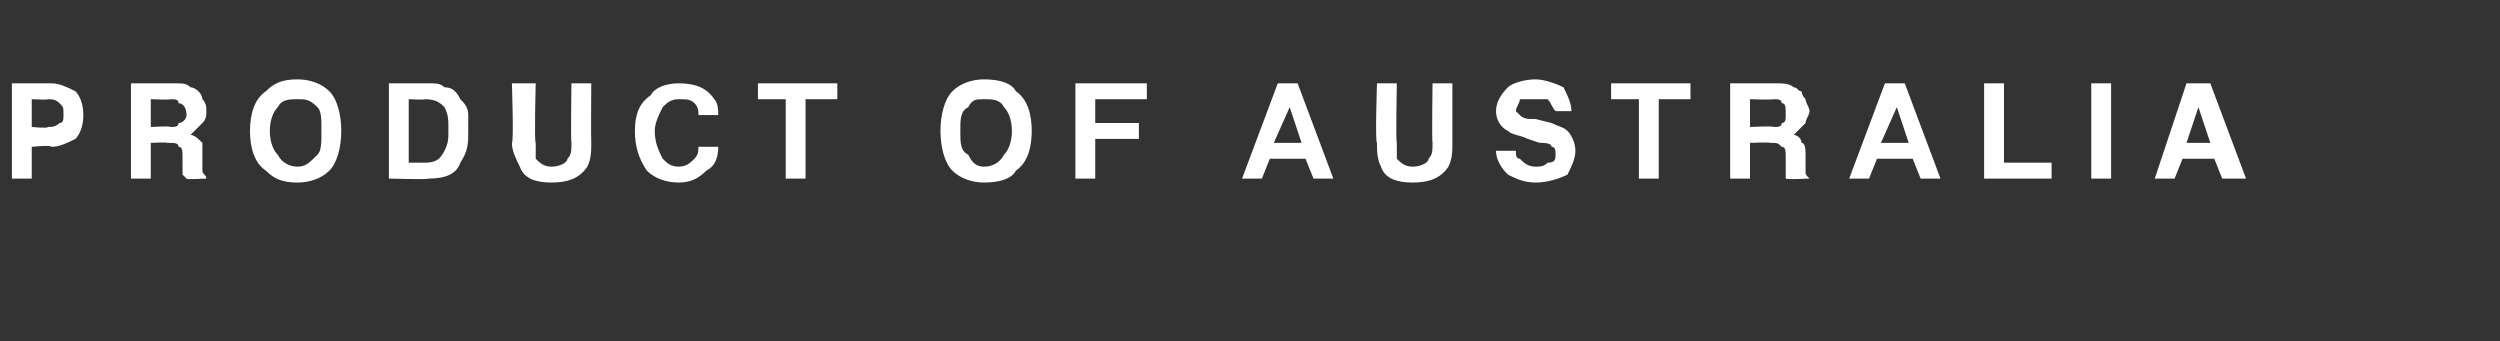 <?xml version="1.0" standalone="no"?><!DOCTYPE svg PUBLIC "-//W3C//DTD SVG 1.1//EN" "http://www.w3.org/Graphics/SVG/1.1/DTD/svg11.dtd"><svg xmlns="http://www.w3.org/2000/svg" version="1.1" width="63px" height="8.6px" viewBox="0 -2 63 8.6" style="top:-2px"><rect x="0" y="-2" width="63" height="8.6" fill="#333333" stroke="none"/>  <desc>PRODUCT OF AUSTRALIA</desc>  <defs/>  <g id="Polygon137429">    <path d="M 1.6 0.9 C 1.6 0.7 1.6 0.7 1.5 0.6 C 1.4 0.5 1.3 0.5 1.2 0.5 C 1.23 0.52 0.8 0.5 0.8 0.5 L 0.8 1.2 C 0.8 1.2 1.23 1.24 1.2 1.2 C 1.3 1.2 1.4 1.2 1.5 1.1 C 1.6 1.1 1.6 1 1.6 0.9 C 1.6 0.9 1.6 0.9 1.6 0.9 Z M 2.1 0.9 C 2.1 1.2 2 1.4 1.9 1.5 C 1.7 1.6 1.5 1.7 1.3 1.7 C 1.28 1.65 0.8 1.7 0.8 1.7 L 0.8 2.5 L 0.3 2.5 L 0.3 0.1 C 0.3 0.1 1.31 0.1 1.3 0.1 C 1.5 0.1 1.7 0.2 1.9 0.3 C 2 0.4 2.1 0.6 2.1 0.9 C 2.1 0.9 2.1 0.9 2.1 0.9 Z M 3.8 0.5 L 3.8 1.2 C 3.8 1.2 4.29 1.17 4.3 1.2 C 4.4 1.2 4.5 1.2 4.5 1.1 C 4.6 1.1 4.7 1 4.7 0.9 C 4.7 0.7 4.6 0.6 4.5 0.6 C 4.5 0.5 4.4 0.5 4.3 0.5 C 4.31 0.52 3.8 0.5 3.8 0.5 Z M 4.4 0.1 C 4.6 0.1 4.7 0.1 4.8 0.2 C 4.9 0.2 5 0.3 5 0.3 C 5.1 0.4 5.1 0.5 5.1 0.5 C 5.2 0.6 5.2 0.7 5.2 0.8 C 5.2 0.9 5.2 1 5.1 1.1 C 5 1.2 4.9 1.3 4.8 1.4 C 4.9 1.4 5 1.5 5.1 1.6 C 5.1 1.6 5.1 1.8 5.1 1.9 C 5.1 1.9 5.1 2.1 5.1 2.1 C 5.1 2.2 5.1 2.3 5.1 2.3 C 5.1 2.4 5.2 2.4 5.2 2.5 C 5.23 2.46 5.2 2.5 5.2 2.5 C 5.2 2.5 4.67 2.53 4.7 2.5 C 4.7 2.5 4.6 2.4 4.6 2.4 C 4.6 2.3 4.6 2.3 4.6 2.2 C 4.6 2.2 4.6 2 4.6 2 C 4.6 1.8 4.6 1.7 4.5 1.7 C 4.5 1.6 4.4 1.6 4.2 1.6 C 4.24 1.58 3.8 1.6 3.8 1.6 L 3.8 2.5 L 3.3 2.5 L 3.3 0.1 L 4.4 0.1 C 4.4 0.1 4.41 0.1 4.4 0.1 Z M 7.5 2.2 C 7.7 2.2 7.8 2.1 8 1.9 C 8.1 1.8 8.1 1.6 8.1 1.3 C 8.1 1 8.1 0.8 8 0.7 C 7.8 0.5 7.7 0.5 7.5 0.5 C 7.3 0.5 7.1 0.5 7 0.7 C 6.9 0.8 6.8 1 6.8 1.3 C 6.8 1.6 6.9 1.8 7 1.9 C 7.1 2.1 7.3 2.2 7.5 2.2 C 7.5 2.2 7.5 2.2 7.5 2.2 Z M 8.6 1.3 C 8.6 1.7 8.5 2.1 8.3 2.3 C 8.1 2.5 7.8 2.6 7.5 2.6 C 7.1 2.6 6.9 2.5 6.7 2.3 C 6.4 2.1 6.3 1.7 6.3 1.3 C 6.3 0.9 6.4 0.5 6.7 0.3 C 6.9 0.1 7.1 0 7.5 0 C 7.8 0 8.1 0.1 8.3 0.3 C 8.5 0.5 8.6 0.9 8.6 1.3 C 8.6 1.3 8.6 1.3 8.6 1.3 Z M 10.3 0.5 L 10.3 2.1 C 10.3 2.1 10.73 2.1 10.7 2.1 C 11 2.1 11.1 2 11.2 1.8 C 11.3 1.6 11.3 1.5 11.3 1.3 C 11.3 1 11.3 0.9 11.2 0.7 C 11.1 0.6 11 0.5 10.7 0.5 C 10.73 0.52 10.3 0.5 10.3 0.5 Z M 10.8 0.1 C 11 0.1 11.1 0.1 11.2 0.2 C 11.4 0.2 11.5 0.3 11.6 0.5 C 11.7 0.6 11.8 0.7 11.8 0.9 C 11.8 1 11.8 1.1 11.8 1.3 C 11.8 1.6 11.8 1.8 11.6 2.1 C 11.5 2.4 11.2 2.5 10.8 2.5 C 10.82 2.53 9.8 2.5 9.8 2.5 L 9.8 0.1 L 10.8 0.1 C 10.8 0.1 10.82 0.1 10.8 0.1 Z M 12.9 0.1 L 13.5 0.1 C 13.5 0.1 13.46 1.59 13.5 1.6 C 13.5 1.8 13.5 1.9 13.5 2 C 13.6 2.1 13.7 2.2 13.9 2.2 C 14.1 2.2 14.3 2.1 14.3 2 C 14.4 1.9 14.4 1.8 14.4 1.6 C 14.38 1.59 14.4 0.1 14.4 0.1 L 14.9 0.1 C 14.9 0.1 14.89 1.59 14.9 1.6 C 14.9 1.8 14.9 2 14.8 2.2 C 14.6 2.5 14.3 2.6 13.9 2.6 C 13.5 2.6 13.2 2.5 13.1 2.2 C 13 2 12.9 1.8 12.9 1.6 C 12.95 1.59 12.9 0.1 12.9 0.1 Z M 16 1.3 C 16 0.9 16.1 0.6 16.4 0.4 C 16.5 0.2 16.8 0.1 17.1 0.1 C 17.5 0.1 17.8 0.2 18 0.5 C 18.1 0.6 18.1 0.8 18.1 0.9 C 18.1 0.9 17.6 0.9 17.6 0.9 C 17.6 0.8 17.6 0.7 17.5 0.6 C 17.4 0.5 17.3 0.5 17.1 0.5 C 16.9 0.5 16.8 0.6 16.7 0.7 C 16.6 0.9 16.5 1.1 16.5 1.3 C 16.5 1.6 16.6 1.8 16.7 2 C 16.8 2.1 16.9 2.2 17.1 2.2 C 17.3 2.2 17.4 2.1 17.5 2 C 17.6 1.9 17.6 1.8 17.6 1.7 C 17.6 1.7 18.1 1.7 18.1 1.7 C 18.1 2 18 2.2 17.8 2.3 C 17.6 2.5 17.4 2.6 17.1 2.6 C 16.8 2.6 16.5 2.5 16.3 2.3 C 16.1 2 16 1.7 16 1.3 C 16 1.3 16 1.3 16 1.3 Z M 21.1 0.1 L 21.1 0.5 L 20.3 0.5 L 20.3 2.5 L 19.8 2.5 L 19.8 0.5 L 19.1 0.5 L 19.1 0.1 L 21.1 0.1 Z M 24.8 2.2 C 25 2.2 25.2 2.1 25.3 1.9 C 25.4 1.8 25.5 1.6 25.5 1.3 C 25.5 1 25.4 0.8 25.3 0.7 C 25.2 0.5 25 0.5 24.8 0.5 C 24.6 0.5 24.5 0.5 24.4 0.7 C 24.2 0.8 24.2 1 24.2 1.3 C 24.2 1.6 24.2 1.8 24.4 1.9 C 24.5 2.1 24.6 2.2 24.8 2.2 C 24.8 2.2 24.8 2.2 24.8 2.2 Z M 26 1.3 C 26 1.7 25.9 2.1 25.6 2.3 C 25.5 2.5 25.2 2.6 24.8 2.6 C 24.5 2.6 24.2 2.5 24 2.3 C 23.8 2.1 23.7 1.7 23.7 1.3 C 23.7 0.9 23.8 0.5 24 0.3 C 24.2 0.1 24.5 0 24.8 0 C 25.2 0 25.5 0.1 25.6 0.3 C 25.9 0.5 26 0.9 26 1.3 C 26 1.3 26 1.3 26 1.3 Z M 27.1 0.1 L 28.9 0.1 L 28.9 0.5 L 27.6 0.5 L 27.6 1.1 L 28.7 1.1 L 28.7 1.5 L 27.6 1.5 L 27.6 2.5 L 27.1 2.5 L 27.1 0.1 Z M 32.1 1.6 L 32.8 1.6 L 32.5 0.7 L 32.1 1.6 Z M 32.2 0.1 L 32.7 0.1 L 33.6 2.5 L 33.1 2.5 L 32.9 2 L 32 2 L 31.8 2.5 L 31.3 2.5 L 32.2 0.1 Z M 34.7 0.1 L 35.2 0.1 C 35.2 0.1 35.17 1.59 35.2 1.6 C 35.2 1.8 35.2 1.9 35.2 2 C 35.3 2.1 35.4 2.2 35.6 2.2 C 35.8 2.2 36 2.1 36 2 C 36.1 1.9 36.1 1.8 36.1 1.6 C 36.08 1.59 36.1 0.1 36.1 0.1 L 36.6 0.1 C 36.6 0.1 36.6 1.59 36.6 1.6 C 36.6 1.8 36.6 2 36.5 2.2 C 36.3 2.5 36 2.6 35.6 2.6 C 35.2 2.6 34.9 2.5 34.8 2.2 C 34.7 2 34.7 1.8 34.7 1.6 C 34.65 1.59 34.7 0.1 34.7 0.1 Z M 38.2 1.8 C 38.2 1.9 38.2 2 38.3 2 C 38.4 2.1 38.5 2.2 38.7 2.2 C 38.8 2.2 38.9 2.2 39 2.1 C 39.2 2.1 39.2 2 39.2 1.9 C 39.2 1.8 39.2 1.7 39.1 1.7 C 39.1 1.6 38.9 1.6 38.8 1.6 C 38.8 1.6 38.5 1.5 38.5 1.5 C 38.3 1.4 38.1 1.4 38 1.3 C 37.8 1.2 37.7 1 37.7 0.8 C 37.7 0.6 37.8 0.4 38 0.2 C 38.1 0.1 38.4 0 38.7 0 C 38.9 0 39.2 0.1 39.4 0.2 C 39.5 0.4 39.6 0.6 39.6 0.8 C 39.6 0.8 39.2 0.8 39.2 0.8 C 39.1 0.7 39.1 0.6 39 0.5 C 38.9 0.5 38.8 0.5 38.7 0.5 C 38.5 0.5 38.4 0.5 38.3 0.5 C 38.3 0.6 38.2 0.7 38.2 0.8 C 38.2 0.8 38.3 0.9 38.3 0.9 C 38.4 1 38.5 1 38.7 1 C 38.7 1 39.1 1.1 39.1 1.1 C 39.3 1.2 39.4 1.2 39.5 1.3 C 39.6 1.4 39.7 1.6 39.7 1.8 C 39.7 2 39.6 2.2 39.5 2.4 C 39.3 2.5 39 2.6 38.7 2.6 C 38.4 2.6 38.2 2.5 38 2.4 C 37.8 2.2 37.7 2 37.7 1.8 C 37.7 1.8 38.2 1.8 38.2 1.8 Z M 42.6 0.1 L 42.6 0.5 L 41.8 0.5 L 41.8 2.5 L 41.3 2.5 L 41.3 0.5 L 40.6 0.5 L 40.6 0.1 L 42.6 0.1 Z M 44.1 0.5 L 44.1 1.2 C 44.1 1.2 44.66 1.17 44.7 1.2 C 44.8 1.2 44.9 1.2 44.9 1.1 C 45 1.1 45 1 45 0.9 C 45 0.7 45 0.6 44.9 0.6 C 44.9 0.5 44.8 0.5 44.7 0.5 C 44.67 0.52 44.1 0.5 44.1 0.5 Z M 44.8 0.1 C 44.9 0.1 45.1 0.1 45.2 0.2 C 45.3 0.2 45.3 0.3 45.4 0.3 C 45.4 0.4 45.5 0.5 45.5 0.5 C 45.5 0.6 45.6 0.7 45.6 0.8 C 45.6 0.9 45.5 1 45.5 1.1 C 45.4 1.2 45.3 1.3 45.2 1.4 C 45.3 1.4 45.4 1.5 45.4 1.6 C 45.5 1.6 45.5 1.8 45.5 1.9 C 45.5 1.9 45.5 2.1 45.5 2.1 C 45.5 2.2 45.5 2.3 45.5 2.3 C 45.5 2.4 45.5 2.4 45.6 2.5 C 45.59 2.46 45.6 2.5 45.6 2.5 C 45.6 2.5 45.04 2.53 45 2.5 C 45 2.5 45 2.4 45 2.4 C 45 2.3 45 2.3 45 2.2 C 45 2.2 45 2 45 2 C 45 1.8 45 1.7 44.9 1.7 C 44.8 1.6 44.8 1.6 44.6 1.6 C 44.61 1.58 44.1 1.6 44.1 1.6 L 44.1 2.5 L 43.6 2.5 L 43.6 0.1 L 44.8 0.1 C 44.8 0.1 44.78 0.1 44.8 0.1 Z M 47.4 1.6 L 48.1 1.6 L 47.8 0.7 L 47.4 1.6 Z M 47.5 0.1 L 48 0.1 L 48.9 2.5 L 48.4 2.5 L 48.2 2 L 47.3 2 L 47.1 2.5 L 46.6 2.5 L 47.5 0.1 Z M 50 0.1 L 50.5 0.1 L 50.5 2.1 L 51.7 2.1 L 51.7 2.5 L 50 2.5 L 50 0.1 Z M 53.2 2.5 L 52.7 2.5 L 52.7 0.1 L 53.2 0.1 L 53.2 2.5 Z M 55.1 1.6 L 55.7 1.6 L 55.4 0.7 L 55.1 1.6 Z M 55.1 0.1 L 55.7 0.1 L 56.6 2.5 L 56 2.5 L 55.8 2 L 55 2 L 54.8 2.5 L 54.3 2.5 L 55.1 0.1 Z " stroke="none" fill="#fff"/>  </g></svg>
